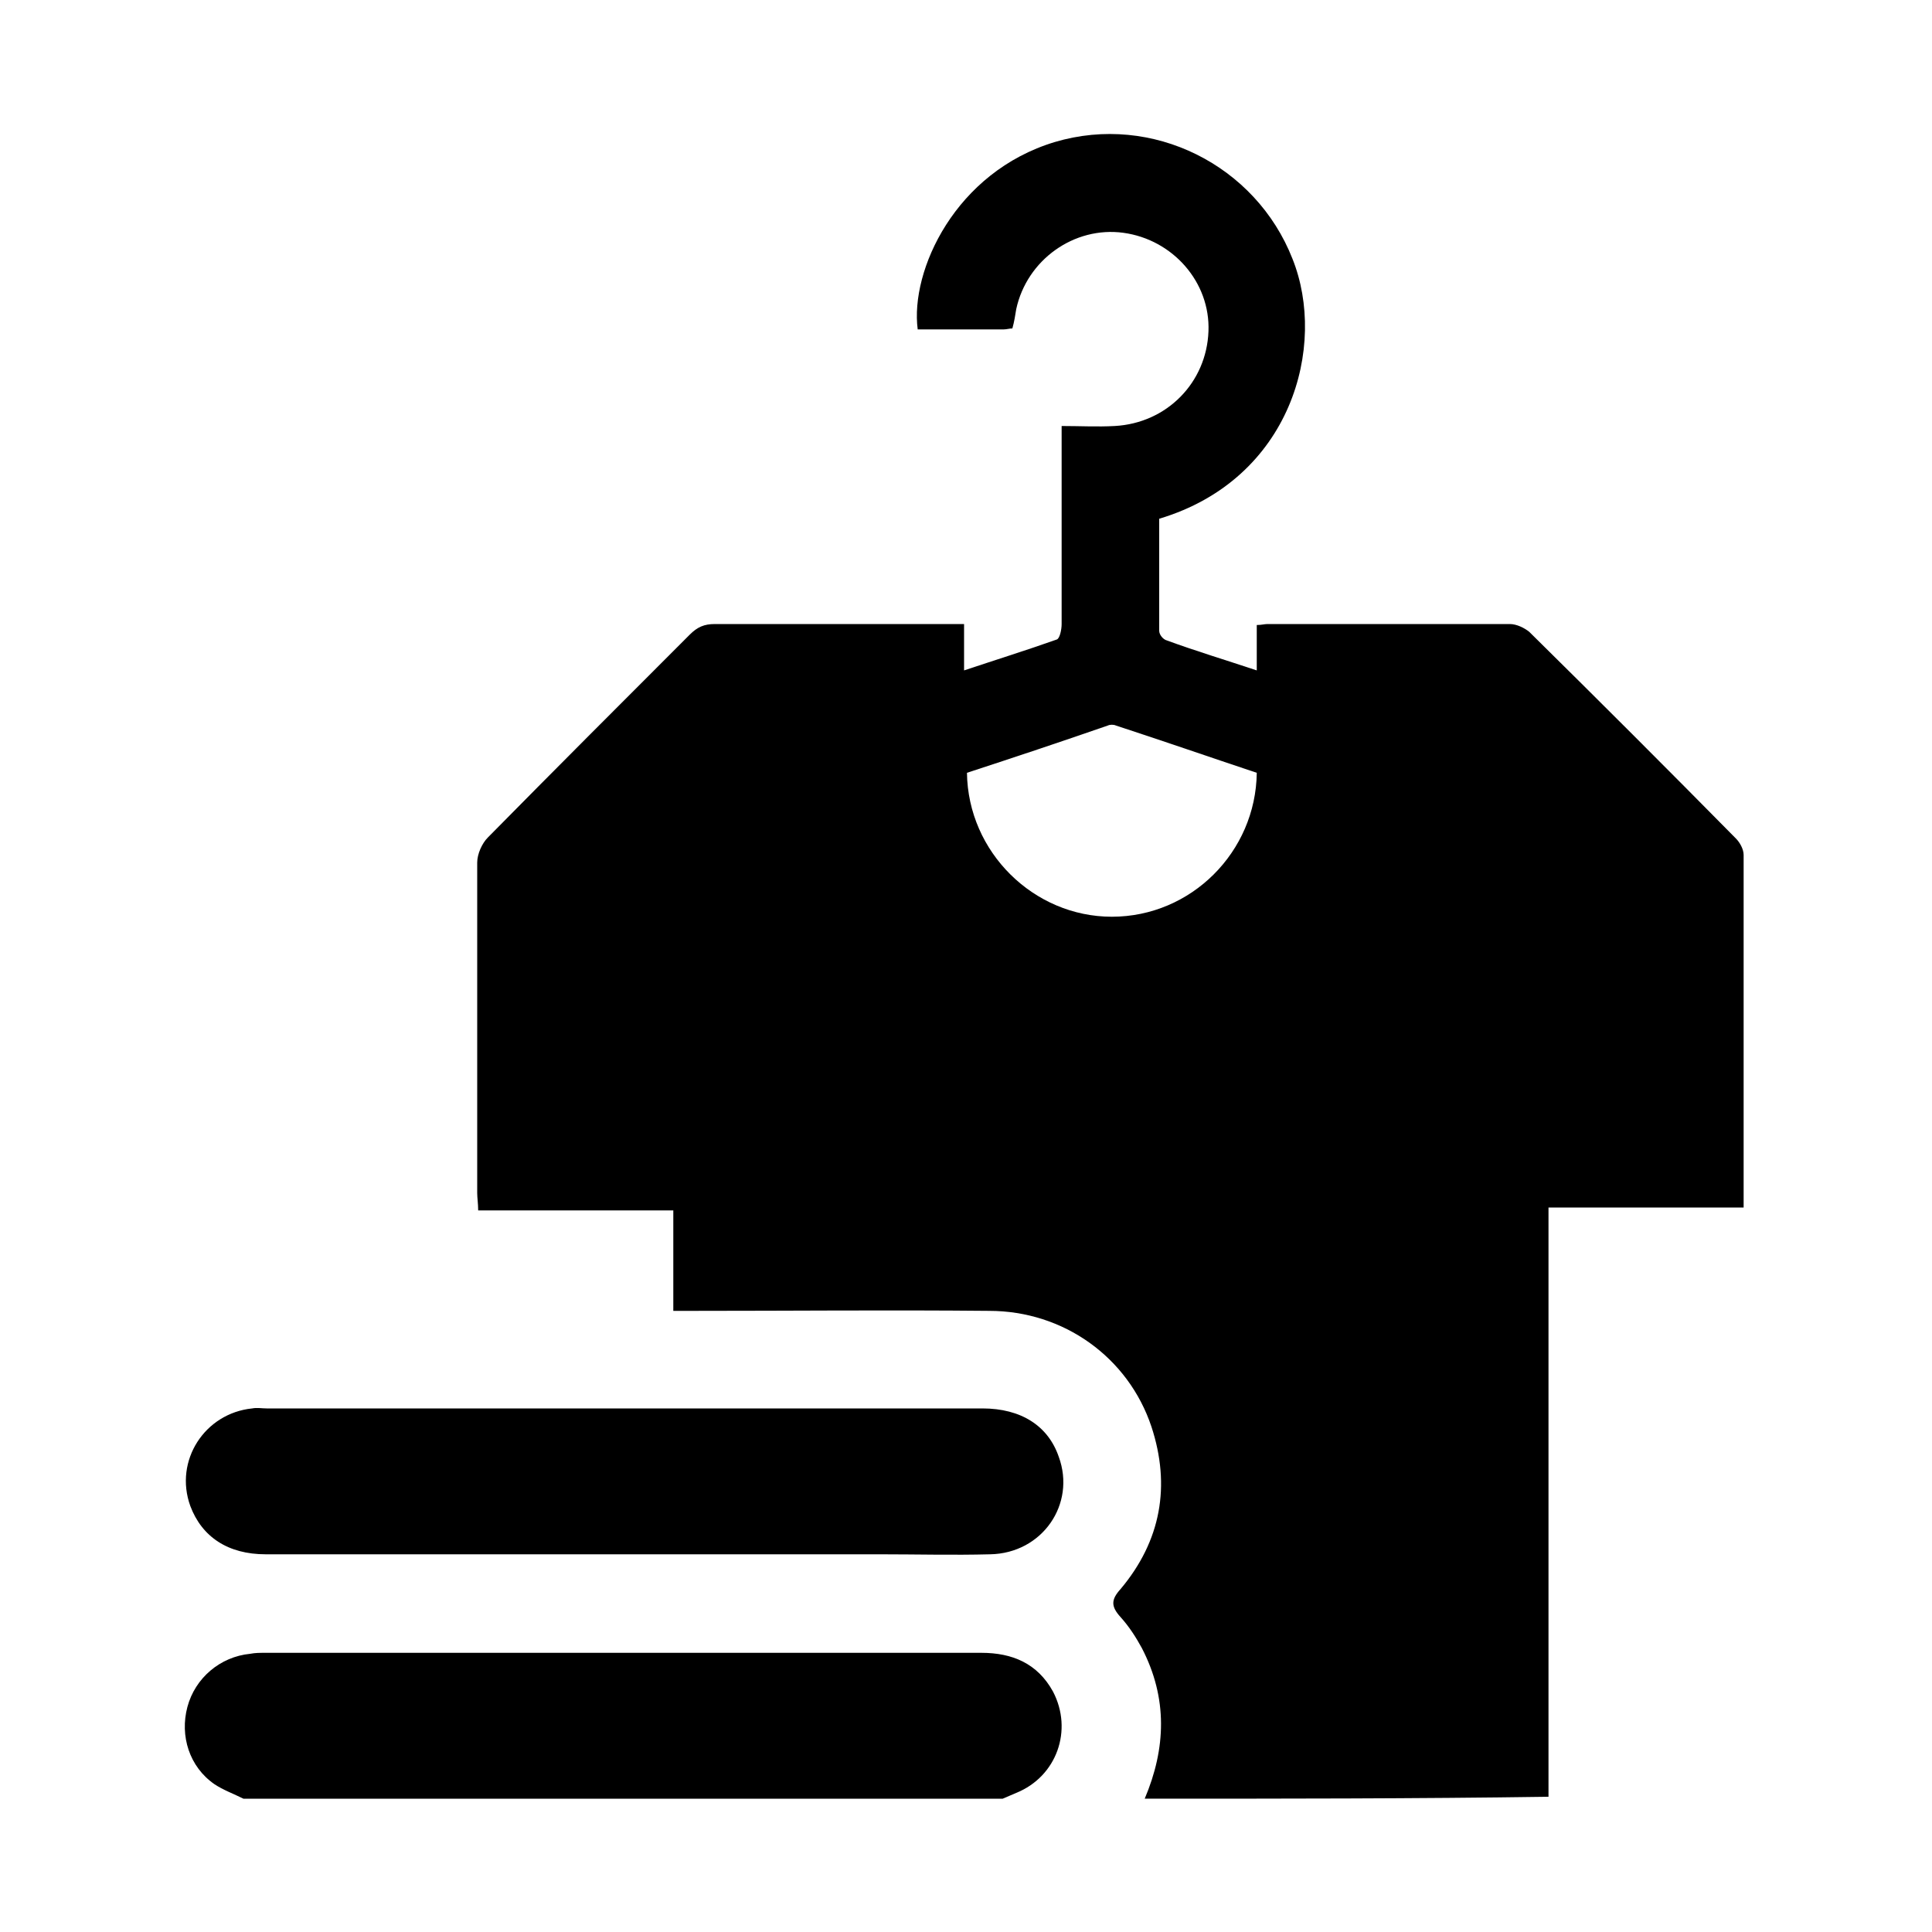 <?xml version="1.0" encoding="utf-8"?>
<!-- Generator: Adobe Illustrator 26.2.1, SVG Export Plug-In . SVG Version: 6.00 Build 0)  -->
<svg version="1.1" id="Layer_1" xmlns="http://www.w3.org/2000/svg" xmlns:xlink="http://www.w3.org/1999/xlink" x="0px" y="0px"
	 viewBox="0 0 200 200" style="enable-background:new 0 0 200 200;" xml:space="preserve">
<style type="text/css">
	.st0{fill-rule:evenodd;clip-rule:evenodd;fill:#231F20;}
</style>
<g>
	<path d="M118.5,186.2c2.2-5.2,2.4-10.4-0.3-15.6c-0.6-1.1-1.3-2.2-2.2-3.2c-1-1.1-1-1.8,0-2.9c4.2-5,5.2-10.7,3.2-16.8
		c-2.4-7.2-9.1-12-16.8-12c-10.3-0.1-20.5,0-30.8,0c-0.6,0-1.2,0-1.9,0c0-3.5,0-6.9,0-10.4c-6.8,0-13.4,0-20.2,0
		c0-0.7-0.1-1.3-0.1-1.8c0-11.4,0-22.8,0-34.2c0-0.9,0.5-2,1.1-2.6c6.9-7,13.9-14,20.9-21c0.8-0.8,1.5-1.1,2.6-1.1
		c8.1,0,16.2,0,24.2,0c0.5,0,1,0,1.6,0c0,1.6,0,3,0,4.8c3.3-1.1,6.5-2.1,9.6-3.2c0.3-0.1,0.5-1,0.5-1.6c0-6.2,0-12.3,0-18.5
		c0-0.6,0-1.2,0-2c1.9,0,3.7,0.1,5.5,0c5.4-0.3,9.5-4.5,9.7-9.8c0.2-5.1-3.7-9.5-8.8-10.2c-5.1-0.7-10,2.8-11.1,7.9
		c-0.1,0.6-0.2,1.3-0.4,2c-0.3,0-0.6,0.1-0.9,0.1c-3,0-5.9,0-8.9,0c-0.8-6.1,3.9-16.3,14.2-19.4c10.1-3,20.8,2.4,24.6,12.1
		c3.6,9-0.1,22.8-13.8,26.9c0,3.8,0,7.7,0,11.6c0,0.4,0.4,0.9,0.8,1c3,1.1,6,2,9.3,3.1c0-1.6,0-3.1,0-4.7c0.5,0,0.8-0.1,1.1-0.1
		c8.4,0,16.7,0,25.1,0c0.7,0,1.5,0.4,2,0.8c7.2,7.1,14.3,14.2,21.4,21.4c0.4,0.4,0.8,1.1,0.8,1.7c0,12.1,0,24.2,0,36.5
		c-6.7,0-13.3,0-20.2,0c0,20.5,0,40.7,0,61C146.6,186.2,132.5,186.2,118.5,186.2z M100.1,80c0.1,8.2,6.9,14.9,15,14.9
		c8.2,0,14.9-6.7,15-14.9c-4.8-1.6-9.7-3.3-14.6-4.9c-0.2-0.1-0.6-0.1-0.8,0C109.8,76.8,105,78.4,100.1,80z"/>
	<path d="M25.2,186.2c-1-0.5-2.1-0.9-3-1.5c-2.6-1.8-3.6-5-2.8-8c0.8-3,3.4-5.2,6.5-5.5c0.5-0.1,1-0.1,1.5-0.1c24.7,0,49.5,0,74.2,0
		c3.2,0,5.8,1.1,7.4,4c2.1,4,0.4,8.8-3.8,10.5c-0.5,0.2-0.9,0.4-1.4,0.6C77.8,186.2,51.5,186.2,25.2,186.2z"/>
	<path d="M64.5,160.9c-12.3,0-24.7,0-37,0c-3.9,0-6.6-1.8-7.8-5c-1.7-4.7,1.5-9.6,6.4-10.1c0.5-0.1,1,0,1.5,0c24.7,0,49.4,0,74.1,0
		c4,0,6.8,1.8,7.9,5c1.8,4.9-1.7,10-7.1,10.1c-3.8,0.1-7.6,0-11.4,0C82.2,160.9,73.3,160.9,64.5,160.9z"/>
</g>
</svg>
